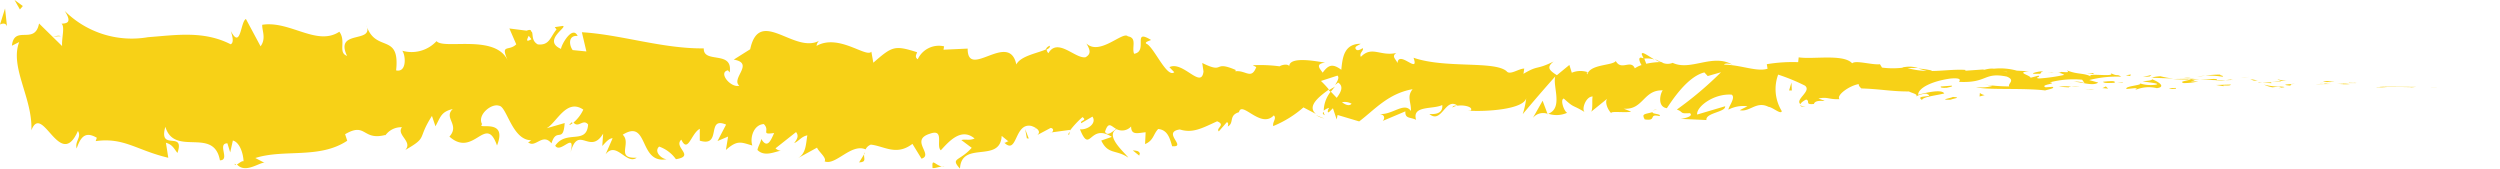 <svg xmlns="http://www.w3.org/2000/svg" width="148.992" height="10.05" viewBox="0 0 148.992 10.05">
  <g id="Group_2418" data-name="Group 2418" transform="translate(-159.983 -211.106)">
    <path id="Path_3306" data-name="Path 3306" d="M341.759,216.393l.174,0C341.565,216.385,341.768,216.393,341.759,216.393Z" transform="translate(-32.958 0.003)" fill="#f7d117"/>
    <path id="Path_3307" data-name="Path 3307" d="M337.23,216.321l.064-.006-.535.01Z" transform="translate(-32.06 0.003)" fill="#f7d117"/>
    <path id="Path_3308" data-name="Path 3308" d="M333.186,216.254c.322.059,1.23.011,1.835.038l.1.011.273-.028C334.66,216.265,333.7,216.277,333.186,216.254Z" transform="translate(-31.412 0.008)" fill="#f7d117"/>
    <path id="Path_3309" data-name="Path 3309" d="M330.963,216.031c.111.031-.391.011.422.023l-.077-.01Z" transform="translate(-30.999 0.005)" fill="#f7d117"/>
    <path id="Path_3310" data-name="Path 3310" d="M331.384,216.044c.358.011-.234-.03,0,0Z" transform="translate(-31.075 0.003)" fill="#f7d117"/>
    <path id="Path_3311" data-name="Path 3311" d="M329.329,215.989l.471-.011c-.1-.021-.517-.041-.362-.048C328.955,215.926,329.054,215.95,329.329,215.989Z" transform="translate(-30.671 0.008)" fill="#f7d117"/>
    <path id="Path_3312" data-name="Path 3312" d="M328.834,216.058l.245-.007A.685.685,0,0,0,328.834,216.058Z" transform="translate(-30.623 0.004)" fill="#f7d117"/>
    <path id="Path_3313" data-name="Path 3313" d="M329.65,216.041l-.517.01a.3.3,0,0,0,.237,0C329.328,216.071,329.43,216.051,329.65,216.041Z" transform="translate(-30.677 0.006)" fill="#f7d117"/>
    <path id="Path_3314" data-name="Path 3314" d="M330.123,216.065c.264.025.606.042.133.056C331.157,216.131,331.024,216.081,330.123,216.065Z" transform="translate(-30.857 0.008)" fill="#f7d117"/>
    <path id="Path_3315" data-name="Path 3315" d="M332.975,216.323l.353.019.305-.016C333.481,216.334,332.953,216.3,332.975,216.323Z" transform="translate(-31.374 0.005)" fill="#f7d117"/>
    <path id="Path_3316" data-name="Path 3316" d="M325.8,215.824c-.029.021.158.064.193.093l.348-.014A2.646,2.646,0,0,1,325.8,215.824Z" transform="translate(-30.071 0.012)" fill="#f7d117"/>
    <path id="Path_3317" data-name="Path 3317" d="M325.917,215.937l-.521.025C325.861,215.978,325.946,215.962,325.917,215.937Z" transform="translate(-29.999 0.005)" fill="#f7d117"/>
    <path id="Path_3318" data-name="Path 3318" d="M328.7,216.163l.855-.046-1.02.044Z" transform="translate(-30.568 0.007)" fill="#f7d117"/>
    <path id="Path_3319" data-name="Path 3319" d="M323.316,215.724l.3-.047-.526.07Z" transform="translate(-29.58 0.009)" fill="#f7d117"/>
    <path id="Path_3320" data-name="Path 3320" d="M321.533,215.662c.219-.044-.3-.1-.069-.125a6.589,6.589,0,0,0-.939.062A5.267,5.267,0,0,1,321.533,215.662Z" transform="translate(-29.116 0.014)" fill="#f7d117"/>
    <path id="Path_3321" data-name="Path 3321" d="M319.96,215.66c.146-.009.3-.028.463-.047A3.659,3.659,0,0,0,319.96,215.66Z" transform="translate(-29.014 0.007)" fill="#f7d117"/>
    <path id="Path_3322" data-name="Path 3322" d="M324.222,215.906a1.186,1.186,0,0,0-.41-.082l.2.075Z" transform="translate(-29.712 0.011)" fill="#f7d117"/>
    <path id="Path_3323" data-name="Path 3323" d="M323.971,215.915l-.007,0-.442-.016Z" transform="translate(-29.66 0.004)" fill="#f7d117"/>
    <path id="Path_3324" data-name="Path 3324" d="M324.365,215.926l-.052,0A.06.06,0,0,0,324.365,215.926Z" transform="translate(-29.803 0.003)" fill="#f7d117"/>
    <path id="Path_3325" data-name="Path 3325" d="M326.935,216.082c-.306.024-.944.052-.327.111C326.828,216.157,326.475,216.121,326.935,216.082Z" transform="translate(-30.172 0.014)" fill="#f7d117"/>
    <path id="Path_3326" data-name="Path 3326" d="M324.686,216.029l.553.026c-.011-.017-.111-.044.041-.058Z" transform="translate(-29.871 0.008)" fill="#f7d117"/>
    <path id="Path_3327" data-name="Path 3327" d="M324.356,216.049l.271-.016-.2-.01Z" transform="translate(-29.811 0.005)" fill="#f7d117"/>
    <path id="Path_3328" data-name="Path 3328" d="M320.941,215.8a6.609,6.609,0,0,1-.8.023c.317.025.643.042.955.049C321.143,215.848,321.28,215.808,320.941,215.8Z" transform="translate(-29.047 0.01)" fill="#f7d117"/>
    <path id="Path_3329" data-name="Path 3329" d="M322.54,215.868l-.052,0C322.521,215.878,322.546,215.88,322.54,215.868Z" transform="translate(-29.472 0.003)" fill="#f7d117"/>
    <path id="Path_3330" data-name="Path 3330" d="M316.6,215.736l.047.019.011-.017Z" transform="translate(-28.403 0.004)" fill="#f7d117"/>
    <path id="Path_3331" data-name="Path 3331" d="M321.361,215.9a1.945,1.945,0,0,0,.516-.016h-.568C321.288,215.9,321.285,215.907,321.361,215.9Z" transform="translate(-29.256 0.005)" fill="#f7d117"/>
    <path id="Path_3332" data-name="Path 3332" d="M318.97,215.688l.412.061A1.428,1.428,0,0,0,318.97,215.688Z" transform="translate(-28.834 0.009)" fill="#f7d117"/>
    <path id="Path_3333" data-name="Path 3333" d="M322.385,215.84l.035,0C322.342,215.82,322.352,215.828,322.385,215.84Z" transform="translate(-29.449 0.003)" fill="#f7d117"/>
    <path id="Path_3334" data-name="Path 3334" d="M322.32,215.843c-.123.007-.219.024-.315.038l.4-.015A.5.5,0,0,1,322.32,215.843Z" transform="translate(-29.384 0.006)" fill="#f7d117"/>
    <path id="Path_3335" data-name="Path 3335" d="M315.387,216.37a2.015,2.015,0,0,1,1.207-.08c.53-.067.183-.351-.28-.53-.016.039-.016.074-.563.118.192.056,1.212.135.751.21a2.144,2.144,0,0,1-.945-.092c.3.119-.921.163-.763.343l.634-.062C315.441,216.3,315.21,216.346,315.387,216.37Z" transform="translate(-28.074 0.07)" fill="#f7d117"/>
    <path id="Path_3336" data-name="Path 3336" d="M317.7,215.77l.224,0a5,5,0,0,1-.777-.139c-.374.031-.452.063-.478.092l1.108.04Z" transform="translate(-28.416 0.017)" fill="#f7d117"/>
    <path id="Path_3337" data-name="Path 3337" d="M319.209,215.815c-.176.083-.716.112-.385.214a3.833,3.833,0,0,0,.856-.1c-1.065,0,.306-.041-.463-.107.209-.01.4-.009.575-.008l-.55-.054.024.006h0v0c.046.012.061.019.009.011h-.022a.111.111,0,0,1-.047.032c-.309-.026-.049-.025.047-.032,0,0,.012-.008.013-.012l0,0-1.067.021C318.425,215.808,318.707,215.812,319.209,215.815Z" transform="translate(-28.694 0.03)" fill="#f7d117"/>
    <path id="Path_3338" data-name="Path 3338" d="M325.951,216.37c-.033-.006-.032-.011-.034-.015C325.848,216.362,325.821,216.367,325.951,216.37Z" transform="translate(-30.083 0.004)" fill="#f7d117"/>
    <path id="Path_3339" data-name="Path 3339" d="M325.318,216.288a1.7,1.7,0,0,1,.395-.025c.219.02,0,.03.01.051.152-.016.532-.041.056-.074l-.075.008a4.363,4.363,0,0,1-.906-.123A1.844,1.844,0,0,0,325.318,216.288Z" transform="translate(-29.889 0.024)" fill="#f7d117"/>
    <path id="Path_3340" data-name="Path 3340" d="M322.2,216.13l-.888.027.453.073-.023-.041C322.246,216.209,322.137,216.16,322.2,216.13Z" transform="translate(-29.259 0.013)" fill="#f7d117"/>
    <path id="Path_3341" data-name="Path 3341" d="M316.384,215.65l.118-.1-.513.133Z" transform="translate(-28.293 0.015)" fill="#f7d117"/>
    <path id="Path_3342" data-name="Path 3342" d="M315,215.628l.043-.095-.3.049Z" transform="translate(-28.067 0.011)" fill="#f7d117"/>
    <path id="Path_3343" data-name="Path 3343" d="M235.439,219.178l-.261.115A.932.932,0,0,0,235.439,219.178Z" transform="translate(-13.637 -0.455)" fill="#f7d117"/>
    <path id="Path_3344" data-name="Path 3344" d="M237.8,219.107l.047-.183C237.755,219.026,237.719,219.1,237.8,219.107Z" transform="translate(-14.105 0.036)" fill="#f7d117"/>
    <path id="Path_3345" data-name="Path 3345" d="M280.265,214.628c-.381-.214-.8-.553-.759-.3l.116.247A1.394,1.394,0,0,1,280.265,214.628Z" transform="translate(-21.676 0.03)" fill="#f7d117"/>
    <path id="Path_3346" data-name="Path 3346" d="M256.718,216.444l.111.1.257-.318Z" transform="translate(-17.544 0.04)" fill="#f7d117"/>
    <path id="Path_3347" data-name="Path 3347" d="M256.28,218.135l-.5-.206A1.837,1.837,0,0,0,256.28,218.135Z" transform="translate(-17.373 0.035)" fill="#f7d117"/>
    <path id="Path_3348" data-name="Path 3348" d="M222.824,220.109l-.3.484C223,220.573,222.786,220.342,222.824,220.109Z" transform="translate(-11.342 0.193)" fill="#f7d117"/>
    <path id="Path_3349" data-name="Path 3349" d="M300.44,215.292a5.356,5.356,0,0,0-.819-.121C300.016,215.277,300.336,215.424,300.44,215.292Z" transform="translate(-25.325 0.018)" fill="#f7d117"/>
    <path id="Path_3350" data-name="Path 3350" d="M236.355,213.812c-.16.071-.228.154-.223.246C236.3,213.99,236.39,213.914,236.355,213.812Z" transform="translate(-13.81 0.016)" fill="#f7d117"/>
    <path id="Path_3351" data-name="Path 3351" d="M298.464,215.125l.174.045a4.643,4.643,0,0,1,.774-.018A1.624,1.624,0,0,0,298.464,215.125Z" transform="translate(-25.115 0.011)" fill="#f7d117"/>
    <path id="Path_3352" data-name="Path 3352" d="M177.155,220.866c-.027-.028-.06-.041-.084-.074C177.062,220.878,177.1,220.882,177.155,220.866Z" transform="translate(-3.099 0.07)" fill="#f7d117"/>
    <path id="Path_3353" data-name="Path 3353" d="M163.855,212.658a1.651,1.651,0,0,1,.448-.044C164.223,212.565,164.088,212.566,163.855,212.658Z" transform="translate(-0.702 0.654)" fill="#f7d117"/>
    <path id="Path_3354" data-name="Path 3354" d="M309.389,215.422c.245,0,.038-.013,0,0Z" transform="translate(-27.096 0.002)" fill="#f7d117"/>
    <path id="Path_3355" data-name="Path 3355" d="M310.821,216.053c-.052.013-.092.03-.1.058A.16.16,0,0,1,310.821,216.053Z" transform="translate(-27.338 0.008)" fill="#f7d117"/>
    <path id="Path_3356" data-name="Path 3356" d="M295.48,216.431h-.02C295.532,216.466,295.52,216.46,295.48,216.431Z" transform="translate(-24.57 0.005)" fill="#f7d117"/>
    <path id="Path_3357" data-name="Path 3357" d="M309.77,215.5c-.092-.018-.2-.034-.314-.047C309.507,215.46,309.6,215.475,309.77,215.5Z" transform="translate(-27.109 0.006)" fill="#f7d117"/>
    <path id="Path_3358" data-name="Path 3358" d="M309.778,215.43l.214.019C310.023,215.429,310,215.415,309.778,215.43Z" transform="translate(-27.167 0.004)" fill="#f7d117"/>
    <path id="Path_3359" data-name="Path 3359" d="M308.972,215.419c.14,0,.271.011.4.025-.047-.01-.068-.018-.055-.021Z" transform="translate(-27.021 0.004)" fill="#f7d117"/>
    <path id="Path_3360" data-name="Path 3360" d="M201.626,218.414c-.016-.017-.034-.028-.052-.051C201.327,218.594,201.435,218.556,201.626,218.414Z" transform="translate(-7.517 0.03)" fill="#f7d117"/>
    <path id="Path_3361" data-name="Path 3361" d="M272.649,217.928c.011,0,.017-.01.028-.013l-.036-.009Z" transform="translate(-20.432 0.006)" fill="#f7d117"/>
    <path id="Path_3362" data-name="Path 3362" d="M271.577,217.98a.783.783,0,0,1,.871-.246l-.291-.778Z" transform="translate(-20.239 0.154)" fill="#f7d117"/>
    <path id="Path_3363" data-name="Path 3363" d="M217.424,219.593l.618.462c-.746.829-1.285.584-.7,1.24.087-1.7,2.4-.291,2.485-1.952l.407.333c-.116-.011-.135.086-.251.074.792.755.589-1.209,1.609-1,.355.115.6.341.361.54l.792-.421c.231.024.174.3-.055.28l1.207-.163-.008.047a5.513,5.513,0,0,1,.753-.809c.307.217-.154.17-.075.363l.669-.393c.273.4-.282.8-.744.757.625,1.537.555-.406,1.9.452l-.631.218c.407.858.9.52,1.614,1.021-.169-.264-1.429-1.3-.7-1.7a.719.719,0,0,0,.866-.161c0,.537.386.392.865.346l-.033.706c.517-.224.476-.579.781-.9.576.051.7.583.832,1.027.923.072-.638-.833.455-1,.768.238,1.307-.064,2.226-.486.537.214-.094.41.1.6l.476-.544c.116.01.079.173.06.255.4-.215.033-.662.664-.853.17-.716,1.3,1.015,2.077.189.192.176-.093.393-.034.638a6.443,6.443,0,0,0,1.8-1.113l.749.392c-.551-.453.153-1.016.77-1.459a6.163,6.163,0,0,0-.474-.509l.983-.319c.12.1.02.307-.141.559.067-.05.13-.1.18-.144.352.224.169.57-.083.91l-.354-.372a1.865,1.865,0,0,0-.42,1.141.7.7,0,0,1,.323-.171c-.063.1-.1.192-.074.253s.136-.074.3-.231l.223.67.054-.269,1.287.384c.921-.695,1.722-1.662,3.184-1.921-.363.464-.078.757-.1,1.3-.4-.576-1.132.271-1.889.173.395.054.308.323.207.419l1.352-.571c-.03.452.287.331.639.506-.267-.877,1.007-.609,1.557-.883.034.288-.1.586-.769.533.74.63.956-1.033,1.682-.495-.164.01-.251-.032-.316.114.382-.26,1.317-.075,1.1.173l-.163.009c1.087.075,3.309-.074,3.471-.743a4.954,4.954,0,0,1-.208.952q.97-1.162,1.94-2.249c-.171.566.485,1.885-.417,2.225a1.554,1.554,0,0,0,1.125-.056c-.177-.072-.44-.794-.2-.849.662.606.46.326,1.276.825-.264-.111.03-.971.448-.945-.065.128.034.833-.118.925l1.04-.843c-.26.15-.046.694.188.916-.108-.155.9-.01,1.177-.1l-.441-.174c1.176.087,1.162-1.133,2.327-1.092-.141.157-.349.982.245,1.063.272-.4,1.2-1.877,2.235-2.132l.2.216.792-.226a21.112,21.112,0,0,1-2.632,2.222c.44.162.123.255.782.215.233.195-.359.321-.553.341l1.534.07c-.069-.433,1.172-.473,1.114-.822l-1.666.494c-.067-.443.964-1.259,2.05-1.186.277.163-.206.75-.184.893a1.9,1.9,0,0,1,1.131-.2l-.461.234c.6.133.987-.567,1.714-.2.251.021.749.487.792.253a2.5,2.5,0,0,1-.216-2.173,11.4,11.4,0,0,1,1.6.658c.413.335-.62.816-.269,1.107.016-.1.244-.238.339-.279.264.083-.109.323.463.263.1-.382,1.165.008.271-.326.56-.116.6.068,1.253.04-.209-.237.591-.808,1.152-.9-.033.09.093.208.154.261,1.149.033,1.765.184,2.836.179.1.079.615.169.4.311a1.442,1.442,0,0,1,.625-.182c.639.266-.737.053-.249.379.041-.188.854-.27,1.324-.387-.144-.275-1.086-.048-1.557.077,0-.4.817-.816,1.936-.968.89-.077.386.246.54.2,1.671.075,1.424-.6,2.81-.316.55.225.025.427.147.585a8.81,8.81,0,0,1-1.6-.139l.6.109a2.277,2.277,0,0,1-.977.064c.462.2,2.823.043,4.111.207.229-.068.625-.136.437-.214l-.408.026c-.375-.163.768-.214.251-.293a5.572,5.572,0,0,1,1.93-.158l.145.21a1.219,1.219,0,0,0-.72-.071c.321-.084,1.18.292,1.532.031l-.54-.149a6.515,6.515,0,0,1,1.911-.2c-.31-.2-.157.019-.642-.221.42.294-1.746-.073-1.071.254-.5-.289-.861-.14-1.512-.409.02.072.231.144-.342.088a.585.585,0,0,1-.126.059l-.038-.006.032.009c-.025.01-.028.012.011,0a.792.792,0,0,1,.291.119,10.3,10.3,0,0,1-1.5.213c-.341-.044.142-.083-.043-.169l-.461.125c-.045-.171-.9-.315-.1-.389l-.72-.034a3.687,3.687,0,0,0-1.368-.116c-.341-.055-.859.177-.563.04l-1.131.08-.01-.049c-1.116-.071-2.3.274-3.572-.152a5,5,0,0,1-1.392.014l-.123-.2c-.482.053-1.448-.258-1.655-.055-.52-.576-2.34-.222-3.188-.356l-.032.288a9.213,9.213,0,0,0-1.868.121l.045.269c-.625.206-1.606-.235-2.594-.241.067-.106.318-.069.5,0-1.18-.686-2.491.4-3.561-.109a.777.777,0,0,1-.648-.023.15.15,0,0,0,.066-.014l-.11-.007c-.118-.056-.239-.121-.37-.175a1.329,1.329,0,0,0,.312.175,4.014,4.014,0,0,0-.824.1l-.13-.338-.07.006c-.3-.134-.241.152-.081.409a1.523,1.523,0,0,0-.4.194c-.244-.555-.8.169-1.135-.434-.206.284-1.538.176-1.7.805-.01-.082-.1-.123.065-.126a1.329,1.329,0,0,0-.987.018l-.145-.465-.744.612c-.453-.291-.64-.468-.191-.818-1.085.534-.88.186-1.8.736l.045-.314c-.33,0-.857.422-1.055.155-.738-.63-3.649-.146-5.542-.8.367,1.041-.88-.487-.955.315-.111-.249-.374-.4-.067-.6-.967.217-1.452-.449-2.119.234-.111-.26.206-.368.108-.522-.078.052-.307.211-.408.056s.142-.211.295-.316c-.987,0-1.087.8-1.158,1.55-.5-.364-.75-.323-1.111.173-.174-.251-.465-.521.148-.6-.345-.041-2.107-.422-2.142.206-.108-.161-.482-.056-.573.016a8.679,8.679,0,0,0-1.6-.064l.21.11c-.3.776-.632.165-1.244.251l.017-.081c-1.4-.6-.607.272-1.993-.416l.075.507c-.129,1.092-1.228-.66-2.033-.257l.291.3c-.44.382-1.228-1.541-1.67-1.7-.1-.1.152-.153.287-.221-1.155-.712-.15.684-1.01.823-.159-.382.2-.949-.375-1.041-.289-.326-1.681,1.185-2.471.424.174.306.347.607-.052.824-.613.1-1.657-1.193-2.211-.242a.383.383,0,0,1-.111-.245c-.468.239-1.523.382-1.8.916-.433-2.026-2.913.939-2.9-.945l-1.442.066.038-.2a1.386,1.386,0,0,0-1.571.77c-.213-.137-.057-.318-.039-.42-1.346-.426-1.48-.359-2.608.625l-.118-.657c-.305.383-1.946-1.092-3.266-.345a.5.5,0,0,1,.145-.3c-1.485.781-3.555-2.041-4.1.5l-.981.617c1.268.218-.188,1.12.333,1.555-.5.154-1.289-.789-.676-.918l.1.131c.225-1.352-1.576-.5-1.542-1.436-2.5.02-4.927-.824-7.265-.963l.269,1.145-.815-.081c-.214-.271-.287-.9.295-.841-.306-.659-.976.518-.992.771-1.139-.5.445-1.334.1-1.369l-.474.071.107.138c-.385.461-.418.964-1.117.891-.443-.244-.228-.726-.4-.776,0-.082-.058-.124-.267-.042l-1.027-.131.41.944c-.455.449-.965-.069-.491,1-.7-1.649-3.832-.665-4.259-1.19a2.025,2.025,0,0,1-2.047.572c.194.208.31,1.314-.363,1.173.246-2.288-1.231-1.011-1.775-2.694.486,1.12-1.912.225-1.149,1.83-.562-.2-.034-.877-.46-1.441-1.335.886-2.943-.675-4.594-.414-.025.32.251.813-.1,1.282l-.872-1.627c-.326.146-.3,1.856-.9.719.084.275.21.688-.009.788-1.617-.826-3.269-.546-4.927-.423a5.662,5.662,0,0,1-4.965-1.565c.445.687.148.744-.192.761.221.168,0,.861.038,1.334l-1.375-1.347c-.251,1.319-1.474.053-1.618,1.326l.436-.221c-.579,1.5.81,3.35.725,5.263.648-1.7,1.71,2.464,2.774.036.235.38-.2.611-.074,1.047.269-.816.6-.987,1.2-.64l-.068.2c1.7-.232,2.422.54,4.327.993l-.141-.895c.409.111.5.389.687.607.47-1.367-1.149-.048-.721-1.559.543,1.811,2.887-.022,3.253,2,.63-.008-.185-1.01.445-1.015l.167.543.159-.709c.413.108.621.782.637,1.241-.1-.052-.285.138-.392.182.535.621,1.51-.27,1.693-.067l-.6-.313c1.718-.55,3.816.074,5.477-1.03l-.126-.388c1.268-.746,1.015.405,2.408.042l-.051.092a1.148,1.148,0,0,1,1.031-.551c-.352.455.661.851.2,1.355,1.375-.79.68-.613,1.588-2.029l.21.619c.309-.568.335-.864,1.031-1.032-.571.539.443.932-.2,1.645,1.459,1.3,2.166-1.393,2.836.531.67-1.685-1.262-.9-.887-1.269-.314-.547.553-1.264,1.011-1.1.466.037.792,2.119,1.964,2.051-.116,0-.124.12-.241.117.439.4.86-.588,1.4.073.3-.989.7.037.786-1.211l-1.076.311c.61-.345,1.181-1.8,2.186-1.111a2.255,2.255,0,0,1-.583.769c.294.359.566-.251.87.117-.087,1.235-1.307.294-1.96,1.264.315.517,1.235-.937.907.419.472-1.72,1.155.175,1.949-1.137l-.052.733c.125-.12.386-.472.616-.459l-.418.959c.643-.826,1.239.658,1.856.2-1.291.07-.29-.858-.836-1.369,1.592-1,.915,1.857,2.7,1.442-.241.111-.906-.392-.529-.735a2.06,2.06,0,0,1,1,.752c1.18-.19-.181-.716.322-1.165.4.841.58-.366,1.1-.647l0,.707c1.345.41.356-1.473,1.568-.957l-.512.98.631-.268-.13.8c.687-.61.9-.461,1.574-.265-.156-.478.088-1.247.684-1.279.406.395-.228.653.616.534-.191.427-.4.97-.767.353-.038.223-.188.435-.227.656.438.45,1.1.065,1.406.049a.524.524,0,0,1-.331-.146l1.225-.969c.193.247.04.451-.111.654.248-.08.42-.392.784-.459-.094.542-.071,1.1-.588,1.374l1.167-.643c.078.232.6.616.448.818.647.28,1.587-1.092,2.444-.713a.555.555,0,0,1,.316-.283c.806.092,1.52.686,2.476-.045l.542.883c.748-.233-.733-1.112.512-1.492.882-.311.329.752.639.99.439-.471,1.2-1.392,2.011-.7C217.885,219.642,217.674,219.519,217.424,219.593Zm9.228-.665c-.178.119-.535.484-.666.167C226.19,218.462,226.347,218.759,226.652,218.928Zm14.028-1.5c-.133.15-.339.08-.571-.088A.8.8,0,0,1,240.68,217.426Zm39.076-1.892-.019.009C279.339,215.455,279.479,215.49,279.756,215.535Zm.828.108c.084-.023.077-.05.043-.077a.907.907,0,0,1-.456.024C280.23,215.641,280.337,215.678,280.585,215.642Zm-88.944-2.268.161.206C191.439,213.793,191.54,213.594,191.641,213.374Z" transform="translate(-0.147 -0.139)" fill="#f7d117"/>
    <path id="Path_3364" data-name="Path 3364" d="M256.408,217.94a.4.4,0,0,1-.077-.2C256.26,217.8,256.26,217.876,256.408,217.94Z" transform="translate(-17.465 0.033)" fill="#f7d117"/>
    <path id="Path_3365" data-name="Path 3365" d="M222.948,220a.182.182,0,0,0-.028,0,.319.319,0,0,0-.029.094Z" transform="translate(-11.409 0.214)" fill="#f7d117"/>
    <path id="Path_3366" data-name="Path 3366" d="M291.378,217.467a.849.849,0,0,1-.329-.107C291.04,217.415,291.118,217.459,291.378,217.467Z" transform="translate(-23.77 0.018)" fill="#f7d117"/>
    <path id="Path_3367" data-name="Path 3367" d="M312.367,215.445l-.531.016a1.982,1.982,0,0,1,.478.057C312.3,215.488,312.2,215.442,312.367,215.445Z" transform="translate(-27.54 0.009)" fill="#f7d117"/>
    <path id="Path_3368" data-name="Path 3368" d="M318.072,216.4c.078-.013.165,0,.241-.015l-.021-.047C317.961,216.336,317.73,216.376,318.072,216.4Z" transform="translate(-28.641 0.009)" fill="#f7d117"/>
    <path id="Path_3369" data-name="Path 3369" d="M313.084,215.964c.042.106.375.074.747.06h-.065C313.874,215.882,313.479,215.922,313.084,215.964Z" transform="translate(-27.767 0.014)" fill="#f7d117"/>
    <path id="Path_3370" data-name="Path 3370" d="M314.1,216.037c.115,0,.232,0,.344,0C314.488,215.983,314.306,216.025,314.1,216.037Z" transform="translate(-27.951 0.005)" fill="#f7d117"/>
    <path id="Path_3371" data-name="Path 3371" d="M308.329,215.484c.176.036.111-.153.21-.1C308.736,215.232,307.365,215.54,308.329,215.484Z" transform="translate(-26.841 0.016)" fill="#f7d117"/>
    <path id="Path_3372" data-name="Path 3372" d="M313.376,216.369l-.133-.129-.208.1Z" transform="translate(-27.757 0.017)" fill="#f7d117"/>
    <path id="Path_3373" data-name="Path 3373" d="M309.867,216.263l.594.042c-.009-.024.066-.038.159-.047A3.081,3.081,0,0,0,309.867,216.263Z" transform="translate(-27.183 0.01)" fill="#f7d117"/>
    <path id="Path_3374" data-name="Path 3374" d="M310.787,216.256a2.583,2.583,0,0,0,.478-.021C311.162,216.236,310.94,216.239,310.787,216.256Z" transform="translate(-27.35 0.005)" fill="#f7d117"/>
    <path id="Path_3375" data-name="Path 3375" d="M312.328,216.438l-.176-.028-.419-.01Z" transform="translate(-27.522 0.007)" fill="#f7d117"/>
    <path id="Path_3376" data-name="Path 3376" d="M301.923,216.194l-.648.049c-.066.063.111.1.352.077C301.783,216.277,302.022,216.254,301.923,216.194Z" transform="translate(-25.622 0.017)" fill="#f7d117"/>
    <path id="Path_3377" data-name="Path 3377" d="M304.4,216.744a.629.629,0,0,1-.286-.127l-.02.211Z" transform="translate(-26.136 0.029)" fill="#f7d117"/>
    <path id="Path_3378" data-name="Path 3378" d="M302.051,216.858c-.065.061-.941.193-.119.165C302,216.96,302.647,216.9,302.051,216.858Z" transform="translate(-25.681 0.024)" fill="#f7d117"/>
    <path id="Path_3379" data-name="Path 3379" d="M290.227,216.443l.165,0-.024-.473Z" transform="translate(-23.621 0.056)" fill="#f7d117"/>
    <path id="Path_3380" data-name="Path 3380" d="M279.7,218.148c.768.113.182-.355.876-.2.18-.137-.567-.124-.382-.243C279.727,217.851,279.484,217.778,279.7,218.148Z" transform="translate(-21.697 0.075)" fill="#f7d117"/>
    <path id="Path_3381" data-name="Path 3381" d="M280.317,217.68a2.171,2.171,0,0,0,.237-.09A.921.921,0,0,0,280.317,217.68Z" transform="translate(-21.824 0.016)" fill="#f7d117"/>
    <path id="Path_3382" data-name="Path 3382" d="M161.536,211.465l-.494-.359.319.565Z" transform="translate(-0.192 0)" fill="#f7d117"/>
    <path id="Path_3383" data-name="Path 3383" d="M160.4,212.785l-.116-1.063-.3.955C160.094,212.632,160.31,212.544,160.4,212.785Z" transform="translate(0 -0.112)" fill="#f7d117"/>
    <path id="Path_3384" data-name="Path 3384" d="M242.833,220.135l.038-.14c-.076-.148-.192-.156-.423-.171Z" transform="translate(-14.956 0.245)" fill="#f7d117"/>
    <path id="Path_3385" data-name="Path 3385" d="M234.715,219.824l.115.009-.215-.56Z" transform="translate(-13.535 -0.472)" fill="#f7d117"/>
    <path id="Path_3386" data-name="Path 3386" d="M227.868,221.038c.23.016.5-.129.73-.113C228.1,221.054,227.807,220.289,227.868,221.038Z" transform="translate(-12.31 0.085)" fill="#f7d117"/>
  </g>
</svg>
